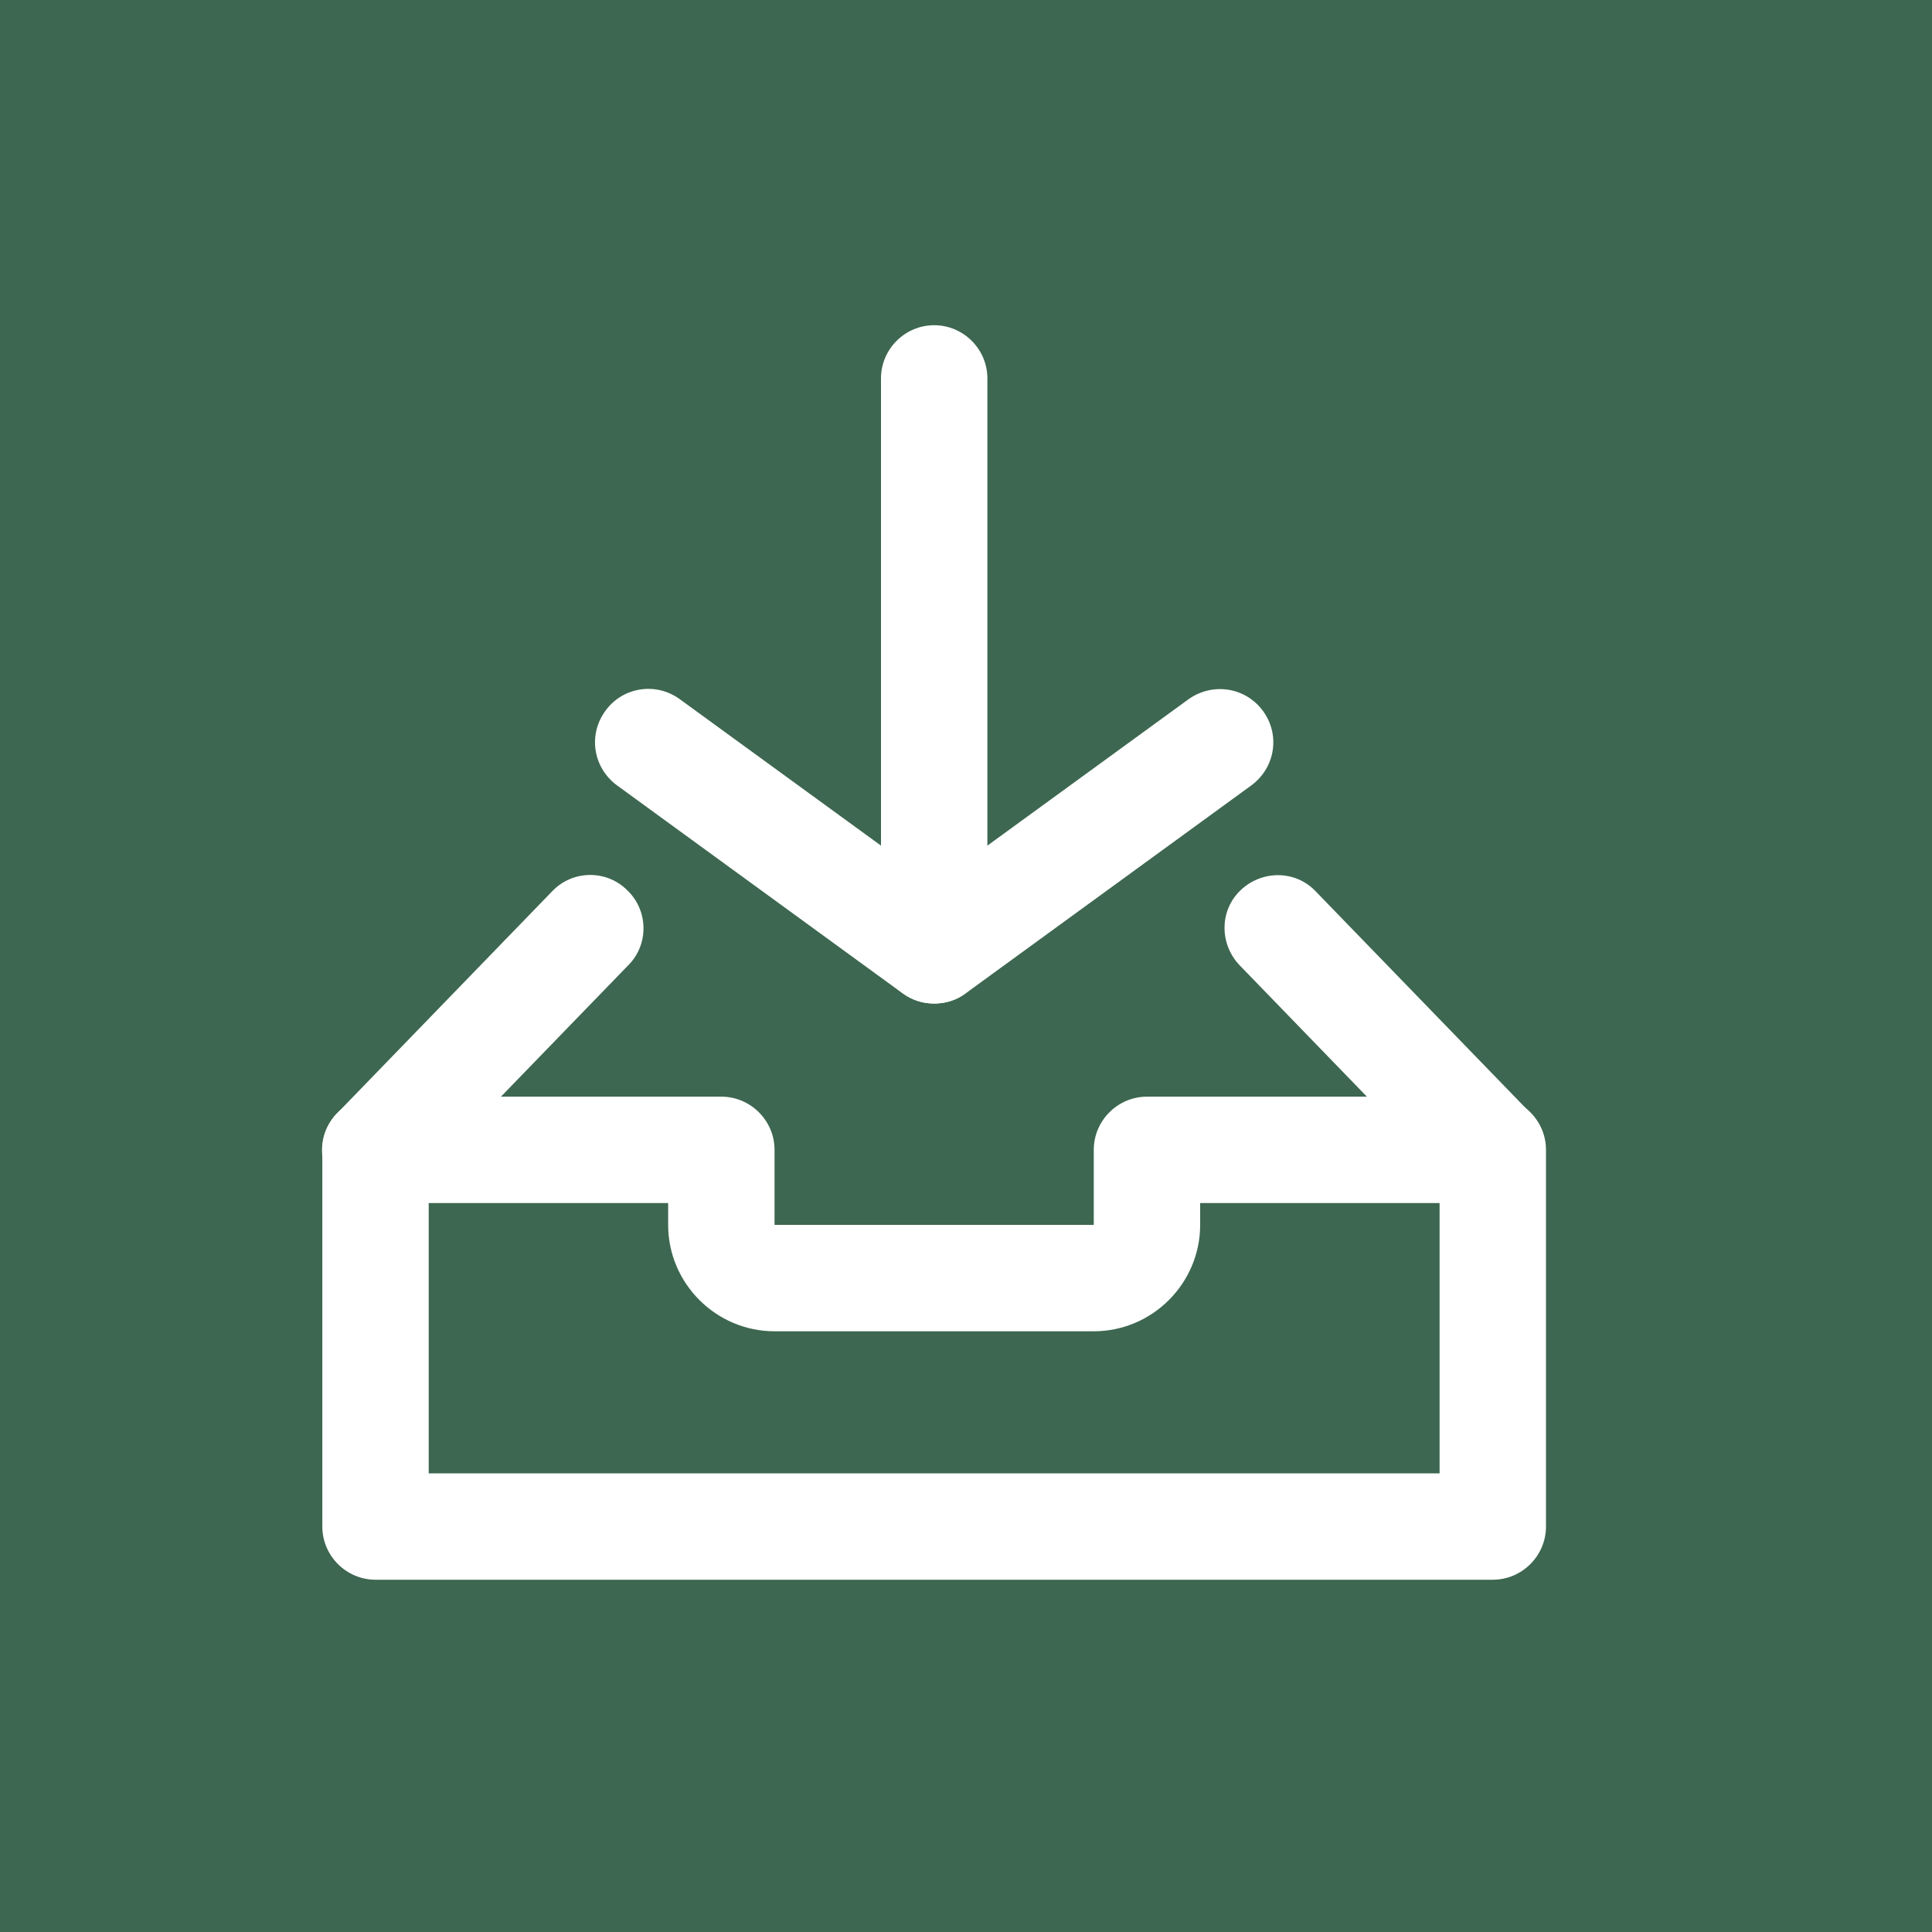 <svg width="30" height="30" viewBox="0 0 30 30" fill="none" xmlns="http://www.w3.org/2000/svg">
<rect width="30" height="30" fill="#3D6750"/>
<path d="M14.506 15.583C14.332 15.583 14.167 15.534 14.018 15.426L9.582 12.196C9.21 11.923 9.128 11.411 9.4 11.039C9.665 10.668 10.185 10.585 10.557 10.858L14.506 13.732L18.455 10.858C18.827 10.593 19.339 10.668 19.611 11.039C19.884 11.411 19.801 11.923 19.43 12.196L14.993 15.426C14.853 15.534 14.679 15.583 14.506 15.583Z" fill="white"/>
<path d="M14.506 15.583C14.051 15.583 13.68 15.211 13.68 14.757V5.876C13.68 5.422 14.051 5.05 14.506 5.05C14.96 5.05 15.332 5.422 15.332 5.876V14.757C15.332 15.211 14.96 15.583 14.506 15.583Z" fill="white"/>
<path d="M23.18 24.53H5.831C5.377 24.53 5.005 24.158 5.005 23.704V17.855C5.005 17.401 5.377 17.029 5.831 17.029H11.201C11.655 17.029 12.027 17.401 12.027 17.855V19.02H16.984V17.855C16.984 17.401 17.356 17.029 17.81 17.029H23.18C23.634 17.029 24.006 17.401 24.006 17.855V23.704C24.006 24.158 23.634 24.53 23.18 24.53ZM6.657 22.878H22.354V18.681H18.636V19.02C18.636 19.928 17.893 20.672 16.984 20.672H12.027C11.118 20.672 10.375 19.928 10.375 19.02V18.681H6.657V22.878Z" fill="white"/>
<path d="M5.831 18.681C5.625 18.681 5.418 18.607 5.253 18.45C4.923 18.136 4.914 17.607 5.237 17.285L8.574 13.84C8.888 13.509 9.417 13.501 9.739 13.823C10.069 14.137 10.078 14.666 9.756 14.988L6.418 18.433C6.253 18.599 6.038 18.681 5.823 18.681H5.831Z" fill="white"/>
<path d="M23.18 18.681C22.965 18.681 22.751 18.599 22.585 18.433L19.248 14.988C18.934 14.658 18.934 14.137 19.264 13.823C19.595 13.509 20.115 13.509 20.429 13.84L23.767 17.285C24.081 17.615 24.081 18.136 23.75 18.45C23.593 18.607 23.378 18.681 23.172 18.681H23.18Z" fill="white"/>
</svg>
